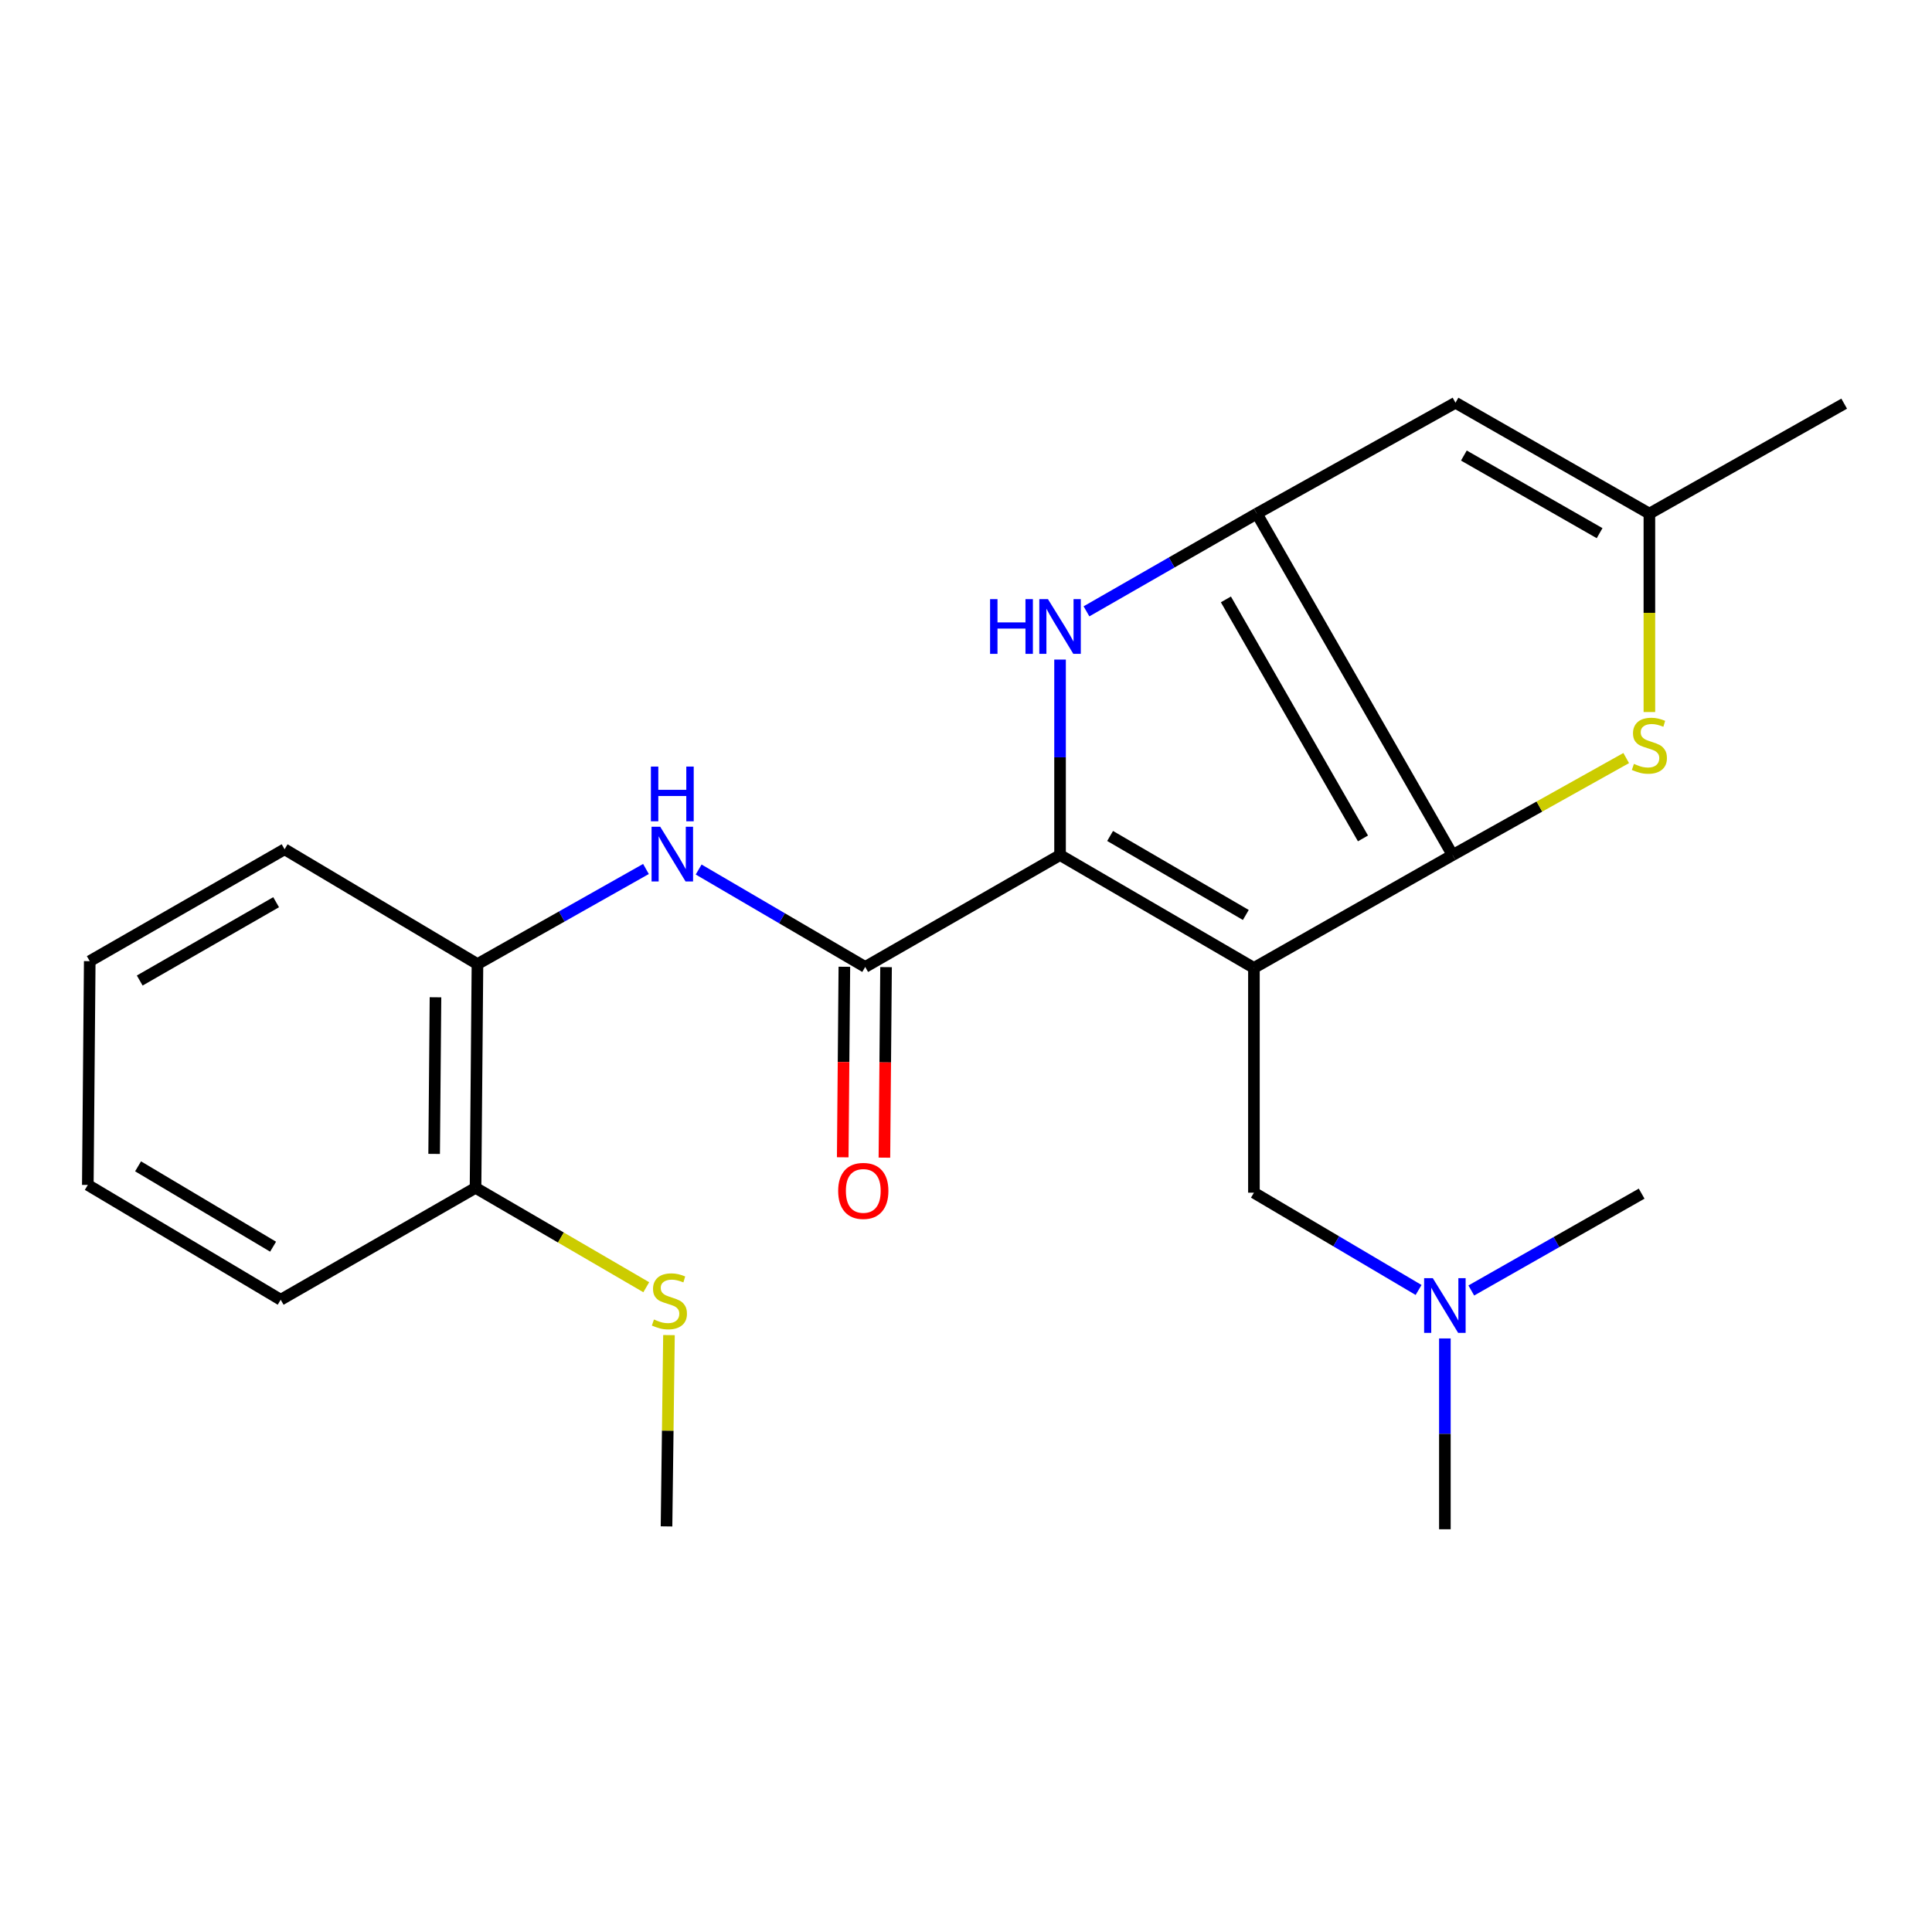 <?xml version='1.0' encoding='iso-8859-1'?>
<svg version='1.1' baseProfile='full'
              xmlns='http://www.w3.org/2000/svg'
                      xmlns:rdkit='http://www.rdkit.org/xml'
                      xmlns:xlink='http://www.w3.org/1999/xlink'
                  xml:space='preserve'
width='1000px' height='1000px' viewBox='0 0 1000 1000'>
<!-- END OF HEADER -->
<rect style='opacity:1.0;fill:#FFFFFF;stroke:none' width='1000' height='1000' x='0' y='0'> </rect>
<path class='bond-0' d='M 649.03,500.995 L 548.682,442.579' style='fill:none;fill-rule:evenodd;stroke:#000000;stroke-width:6px;stroke-linecap:butt;stroke-linejoin:miter;stroke-opacity:1' />
<path class='bond-0' d='M 644.833,473.585 L 574.589,432.694' style='fill:none;fill-rule:evenodd;stroke:#000000;stroke-width:6px;stroke-linecap:butt;stroke-linejoin:miter;stroke-opacity:1' />
<path class='bond-1' d='M 649.03,500.995 L 751.871,442.579' style='fill:none;fill-rule:evenodd;stroke:#000000;stroke-width:6px;stroke-linecap:butt;stroke-linejoin:miter;stroke-opacity:1' />
<path class='bond-9' d='M 649.03,500.995 L 649.03,617.335' style='fill:none;fill-rule:evenodd;stroke:#000000;stroke-width:6px;stroke-linecap:butt;stroke-linejoin:miter;stroke-opacity:1' />
<path class='bond-3' d='M 548.682,442.579 L 548.682,391.985' style='fill:none;fill-rule:evenodd;stroke:#000000;stroke-width:6px;stroke-linecap:butt;stroke-linejoin:miter;stroke-opacity:1' />
<path class='bond-3' d='M 548.682,391.985 L 548.682,341.392' style='fill:none;fill-rule:evenodd;stroke:#0000FF;stroke-width:6px;stroke-linecap:butt;stroke-linejoin:miter;stroke-opacity:1' />
<path class='bond-4' d='M 548.682,442.579 L 447.83,500.491' style='fill:none;fill-rule:evenodd;stroke:#000000;stroke-width:6px;stroke-linecap:butt;stroke-linejoin:miter;stroke-opacity:1' />
<path class='bond-2' d='M 751.871,442.579 L 650.516,265.846' style='fill:none;fill-rule:evenodd;stroke:#000000;stroke-width:6px;stroke-linecap:butt;stroke-linejoin:miter;stroke-opacity:1' />
<path class='bond-2' d='M 705.471,433.961 L 634.523,310.247' style='fill:none;fill-rule:evenodd;stroke:#000000;stroke-width:6px;stroke-linecap:butt;stroke-linejoin:miter;stroke-opacity:1' />
<path class='bond-5' d='M 751.871,442.579 L 796.796,417.473' style='fill:none;fill-rule:evenodd;stroke:#000000;stroke-width:6px;stroke-linecap:butt;stroke-linejoin:miter;stroke-opacity:1' />
<path class='bond-5' d='M 796.796,417.473 L 841.721,392.367' style='fill:none;fill-rule:evenodd;stroke:#CCCC00;stroke-width:6px;stroke-linecap:butt;stroke-linejoin:miter;stroke-opacity:1' />
<path class='bond-6' d='M 650.516,265.846 L 753.358,208.45' style='fill:none;fill-rule:evenodd;stroke:#000000;stroke-width:6px;stroke-linecap:butt;stroke-linejoin:miter;stroke-opacity:1' />
<path class='bond-23' d='M 650.516,265.846 L 606.436,291.137' style='fill:none;fill-rule:evenodd;stroke:#000000;stroke-width:6px;stroke-linecap:butt;stroke-linejoin:miter;stroke-opacity:1' />
<path class='bond-23' d='M 606.436,291.137 L 562.357,316.428' style='fill:none;fill-rule:evenodd;stroke:#0000FF;stroke-width:6px;stroke-linecap:butt;stroke-linejoin:miter;stroke-opacity:1' />
<path class='bond-7' d='M 447.83,500.491 L 404.724,475.277' style='fill:none;fill-rule:evenodd;stroke:#000000;stroke-width:6px;stroke-linecap:butt;stroke-linejoin:miter;stroke-opacity:1' />
<path class='bond-7' d='M 404.724,475.277 L 361.617,450.062' style='fill:none;fill-rule:evenodd;stroke:#0000FF;stroke-width:6px;stroke-linecap:butt;stroke-linejoin:miter;stroke-opacity:1' />
<path class='bond-11' d='M 437.042,500.399 L 436.618,549.709' style='fill:none;fill-rule:evenodd;stroke:#000000;stroke-width:6px;stroke-linecap:butt;stroke-linejoin:miter;stroke-opacity:1' />
<path class='bond-11' d='M 436.618,549.709 L 436.194,599.019' style='fill:none;fill-rule:evenodd;stroke:#FF0000;stroke-width:6px;stroke-linecap:butt;stroke-linejoin:miter;stroke-opacity:1' />
<path class='bond-11' d='M 458.618,500.584 L 458.195,549.894' style='fill:none;fill-rule:evenodd;stroke:#000000;stroke-width:6px;stroke-linecap:butt;stroke-linejoin:miter;stroke-opacity:1' />
<path class='bond-11' d='M 458.195,549.894 L 457.771,599.204' style='fill:none;fill-rule:evenodd;stroke:#FF0000;stroke-width:6px;stroke-linecap:butt;stroke-linejoin:miter;stroke-opacity:1' />
<path class='bond-8' d='M 853.718,368.547 L 853.718,317.197' style='fill:none;fill-rule:evenodd;stroke:#CCCC00;stroke-width:6px;stroke-linecap:butt;stroke-linejoin:miter;stroke-opacity:1' />
<path class='bond-8' d='M 853.718,317.197 L 853.718,265.846' style='fill:none;fill-rule:evenodd;stroke:#000000;stroke-width:6px;stroke-linecap:butt;stroke-linejoin:miter;stroke-opacity:1' />
<path class='bond-24' d='M 753.358,208.45 L 853.718,265.846' style='fill:none;fill-rule:evenodd;stroke:#000000;stroke-width:6px;stroke-linecap:butt;stroke-linejoin:miter;stroke-opacity:1' />
<path class='bond-24' d='M 757.699,235.79 L 827.952,275.968' style='fill:none;fill-rule:evenodd;stroke:#000000;stroke-width:6px;stroke-linecap:butt;stroke-linejoin:miter;stroke-opacity:1' />
<path class='bond-10' d='M 334.35,449.783 L 290.742,474.394' style='fill:none;fill-rule:evenodd;stroke:#0000FF;stroke-width:6px;stroke-linecap:butt;stroke-linejoin:miter;stroke-opacity:1' />
<path class='bond-10' d='M 290.742,474.394 L 247.134,499.005' style='fill:none;fill-rule:evenodd;stroke:#000000;stroke-width:6px;stroke-linecap:butt;stroke-linejoin:miter;stroke-opacity:1' />
<path class='bond-15' d='M 853.718,265.846 L 954.545,208.929' style='fill:none;fill-rule:evenodd;stroke:#000000;stroke-width:6px;stroke-linecap:butt;stroke-linejoin:miter;stroke-opacity:1' />
<path class='bond-13' d='M 649.03,617.335 L 691.644,642.51' style='fill:none;fill-rule:evenodd;stroke:#000000;stroke-width:6px;stroke-linecap:butt;stroke-linejoin:miter;stroke-opacity:1' />
<path class='bond-13' d='M 691.644,642.51 L 734.257,667.686' style='fill:none;fill-rule:evenodd;stroke:#0000FF;stroke-width:6px;stroke-linecap:butt;stroke-linejoin:miter;stroke-opacity:1' />
<path class='bond-12' d='M 247.134,499.005 L 246.139,614.817' style='fill:none;fill-rule:evenodd;stroke:#000000;stroke-width:6px;stroke-linecap:butt;stroke-linejoin:miter;stroke-opacity:1' />
<path class='bond-12' d='M 225.408,516.191 L 224.711,597.26' style='fill:none;fill-rule:evenodd;stroke:#000000;stroke-width:6px;stroke-linecap:butt;stroke-linejoin:miter;stroke-opacity:1' />
<path class='bond-16' d='M 247.134,499.005 L 147.301,439.583' style='fill:none;fill-rule:evenodd;stroke:#000000;stroke-width:6px;stroke-linecap:butt;stroke-linejoin:miter;stroke-opacity:1' />
<path class='bond-14' d='M 246.139,614.817 L 290.321,640.542' style='fill:none;fill-rule:evenodd;stroke:#000000;stroke-width:6px;stroke-linecap:butt;stroke-linejoin:miter;stroke-opacity:1' />
<path class='bond-14' d='M 290.321,640.542 L 334.504,666.268' style='fill:none;fill-rule:evenodd;stroke:#CCCC00;stroke-width:6px;stroke-linecap:butt;stroke-linejoin:miter;stroke-opacity:1' />
<path class='bond-17' d='M 246.139,614.817 L 145.287,672.741' style='fill:none;fill-rule:evenodd;stroke:#000000;stroke-width:6px;stroke-linecap:butt;stroke-linejoin:miter;stroke-opacity:1' />
<path class='bond-18' d='M 747.867,692.782 L 747.867,742.166' style='fill:none;fill-rule:evenodd;stroke:#0000FF;stroke-width:6px;stroke-linecap:butt;stroke-linejoin:miter;stroke-opacity:1' />
<path class='bond-18' d='M 747.867,742.166 L 747.867,791.55' style='fill:none;fill-rule:evenodd;stroke:#000000;stroke-width:6px;stroke-linecap:butt;stroke-linejoin:miter;stroke-opacity:1' />
<path class='bond-19' d='M 761.536,667.955 L 805.625,642.891' style='fill:none;fill-rule:evenodd;stroke:#0000FF;stroke-width:6px;stroke-linecap:butt;stroke-linejoin:miter;stroke-opacity:1' />
<path class='bond-19' d='M 805.625,642.891 L 849.714,617.826' style='fill:none;fill-rule:evenodd;stroke:#000000;stroke-width:6px;stroke-linecap:butt;stroke-linejoin:miter;stroke-opacity:1' />
<path class='bond-20' d='M 346.259,691.045 L 345.624,740.555' style='fill:none;fill-rule:evenodd;stroke:#CCCC00;stroke-width:6px;stroke-linecap:butt;stroke-linejoin:miter;stroke-opacity:1' />
<path class='bond-20' d='M 345.624,740.555 L 344.988,790.064' style='fill:none;fill-rule:evenodd;stroke:#000000;stroke-width:6px;stroke-linecap:butt;stroke-linejoin:miter;stroke-opacity:1' />
<path class='bond-21' d='M 147.301,439.583 L 46.45,497.495' style='fill:none;fill-rule:evenodd;stroke:#000000;stroke-width:6px;stroke-linecap:butt;stroke-linejoin:miter;stroke-opacity:1' />
<path class='bond-21' d='M 142.918,466.981 L 72.322,507.52' style='fill:none;fill-rule:evenodd;stroke:#000000;stroke-width:6px;stroke-linecap:butt;stroke-linejoin:miter;stroke-opacity:1' />
<path class='bond-25' d='M 145.287,672.741 L 45.455,613.319' style='fill:none;fill-rule:evenodd;stroke:#000000;stroke-width:6px;stroke-linecap:butt;stroke-linejoin:miter;stroke-opacity:1' />
<path class='bond-25' d='M 141.349,645.286 L 71.466,603.69' style='fill:none;fill-rule:evenodd;stroke:#000000;stroke-width:6px;stroke-linecap:butt;stroke-linejoin:miter;stroke-opacity:1' />
<path class='bond-22' d='M 46.45,497.495 L 45.455,613.319' style='fill:none;fill-rule:evenodd;stroke:#000000;stroke-width:6px;stroke-linecap:butt;stroke-linejoin:miter;stroke-opacity:1' />
<path  class='atom-4' d='M 512.462 310.114
L 516.302 310.114
L 516.302 322.154
L 530.782 322.154
L 530.782 310.114
L 534.622 310.114
L 534.622 338.434
L 530.782 338.434
L 530.782 325.354
L 516.302 325.354
L 516.302 338.434
L 512.462 338.434
L 512.462 310.114
' fill='#0000FF'/>
<path  class='atom-4' d='M 542.422 310.114
L 551.702 325.114
Q 552.622 326.594, 554.102 329.274
Q 555.582 331.954, 555.662 332.114
L 555.662 310.114
L 559.422 310.114
L 559.422 338.434
L 555.542 338.434
L 545.582 322.034
Q 544.422 320.114, 543.182 317.914
Q 541.982 315.714, 541.622 315.034
L 541.622 338.434
L 537.942 338.434
L 537.942 310.114
L 542.422 310.114
' fill='#0000FF'/>
<path  class='atom-6' d='M 845.718 395.382
Q 846.038 395.502, 847.358 396.062
Q 848.678 396.622, 850.118 396.982
Q 851.598 397.302, 853.038 397.302
Q 855.718 397.302, 857.278 396.022
Q 858.838 394.702, 858.838 392.422
Q 858.838 390.862, 858.038 389.902
Q 857.278 388.942, 856.078 388.422
Q 854.878 387.902, 852.878 387.302
Q 850.358 386.542, 848.838 385.822
Q 847.358 385.102, 846.278 383.582
Q 845.238 382.062, 845.238 379.502
Q 845.238 375.942, 847.638 373.742
Q 850.078 371.542, 854.878 371.542
Q 858.158 371.542, 861.878 373.102
L 860.958 376.182
Q 857.558 374.782, 854.998 374.782
Q 852.238 374.782, 850.718 375.942
Q 849.198 377.062, 849.238 379.022
Q 849.238 380.542, 849.998 381.462
Q 850.798 382.382, 851.918 382.902
Q 853.078 383.422, 854.998 384.022
Q 857.558 384.822, 859.078 385.622
Q 860.598 386.422, 861.678 388.062
Q 862.798 389.662, 862.798 392.422
Q 862.798 396.342, 860.158 398.462
Q 857.558 400.542, 853.198 400.542
Q 850.678 400.542, 848.758 399.982
Q 846.878 399.462, 844.638 398.542
L 845.718 395.382
' fill='#CCCC00'/>
<path  class='atom-8' d='M 341.725 427.928
L 351.005 442.928
Q 351.925 444.408, 353.405 447.088
Q 354.885 449.768, 354.965 449.928
L 354.965 427.928
L 358.725 427.928
L 358.725 456.248
L 354.845 456.248
L 344.885 439.848
Q 343.725 437.928, 342.485 435.728
Q 341.285 433.528, 340.925 432.848
L 340.925 456.248
L 337.245 456.248
L 337.245 427.928
L 341.725 427.928
' fill='#0000FF'/>
<path  class='atom-8' d='M 336.905 396.776
L 340.745 396.776
L 340.745 408.816
L 355.225 408.816
L 355.225 396.776
L 359.065 396.776
L 359.065 425.096
L 355.225 425.096
L 355.225 412.016
L 340.745 412.016
L 340.745 425.096
L 336.905 425.096
L 336.905 396.776
' fill='#0000FF'/>
<path  class='atom-12' d='M 433.835 616.408
Q 433.835 609.608, 437.195 605.808
Q 440.555 602.008, 446.835 602.008
Q 453.115 602.008, 456.475 605.808
Q 459.835 609.608, 459.835 616.408
Q 459.835 623.288, 456.435 627.208
Q 453.035 631.088, 446.835 631.088
Q 440.595 631.088, 437.195 627.208
Q 433.835 623.328, 433.835 616.408
M 446.835 627.888
Q 451.155 627.888, 453.475 625.008
Q 455.835 622.088, 455.835 616.408
Q 455.835 610.848, 453.475 608.048
Q 451.155 605.208, 446.835 605.208
Q 442.515 605.208, 440.155 608.008
Q 437.835 610.808, 437.835 616.408
Q 437.835 622.128, 440.155 625.008
Q 442.515 627.888, 446.835 627.888
' fill='#FF0000'/>
<path  class='atom-14' d='M 741.607 661.566
L 750.887 676.566
Q 751.807 678.046, 753.287 680.726
Q 754.767 683.406, 754.847 683.566
L 754.847 661.566
L 758.607 661.566
L 758.607 689.886
L 754.727 689.886
L 744.767 673.486
Q 743.607 671.566, 742.367 669.366
Q 741.167 667.166, 740.807 666.486
L 740.807 689.886
L 737.127 689.886
L 737.127 661.566
L 741.607 661.566
' fill='#0000FF'/>
<path  class='atom-15' d='M 338.487 682.965
Q 338.807 683.085, 340.127 683.645
Q 341.447 684.205, 342.887 684.565
Q 344.367 684.885, 345.807 684.885
Q 348.487 684.885, 350.047 683.605
Q 351.607 682.285, 351.607 680.005
Q 351.607 678.445, 350.807 677.485
Q 350.047 676.525, 348.847 676.005
Q 347.647 675.485, 345.647 674.885
Q 343.127 674.125, 341.607 673.405
Q 340.127 672.685, 339.047 671.165
Q 338.007 669.645, 338.007 667.085
Q 338.007 663.525, 340.407 661.325
Q 342.847 659.125, 347.647 659.125
Q 350.927 659.125, 354.647 660.685
L 353.727 663.765
Q 350.327 662.365, 347.767 662.365
Q 345.007 662.365, 343.487 663.525
Q 341.967 664.645, 342.007 666.605
Q 342.007 668.125, 342.767 669.045
Q 343.567 669.965, 344.687 670.485
Q 345.847 671.005, 347.767 671.605
Q 350.327 672.405, 351.847 673.205
Q 353.367 674.005, 354.447 675.645
Q 355.567 677.245, 355.567 680.005
Q 355.567 683.925, 352.927 686.045
Q 350.327 688.125, 345.967 688.125
Q 343.447 688.125, 341.527 687.565
Q 339.647 687.045, 337.407 686.125
L 338.487 682.965
' fill='#CCCC00'/>
</svg>
